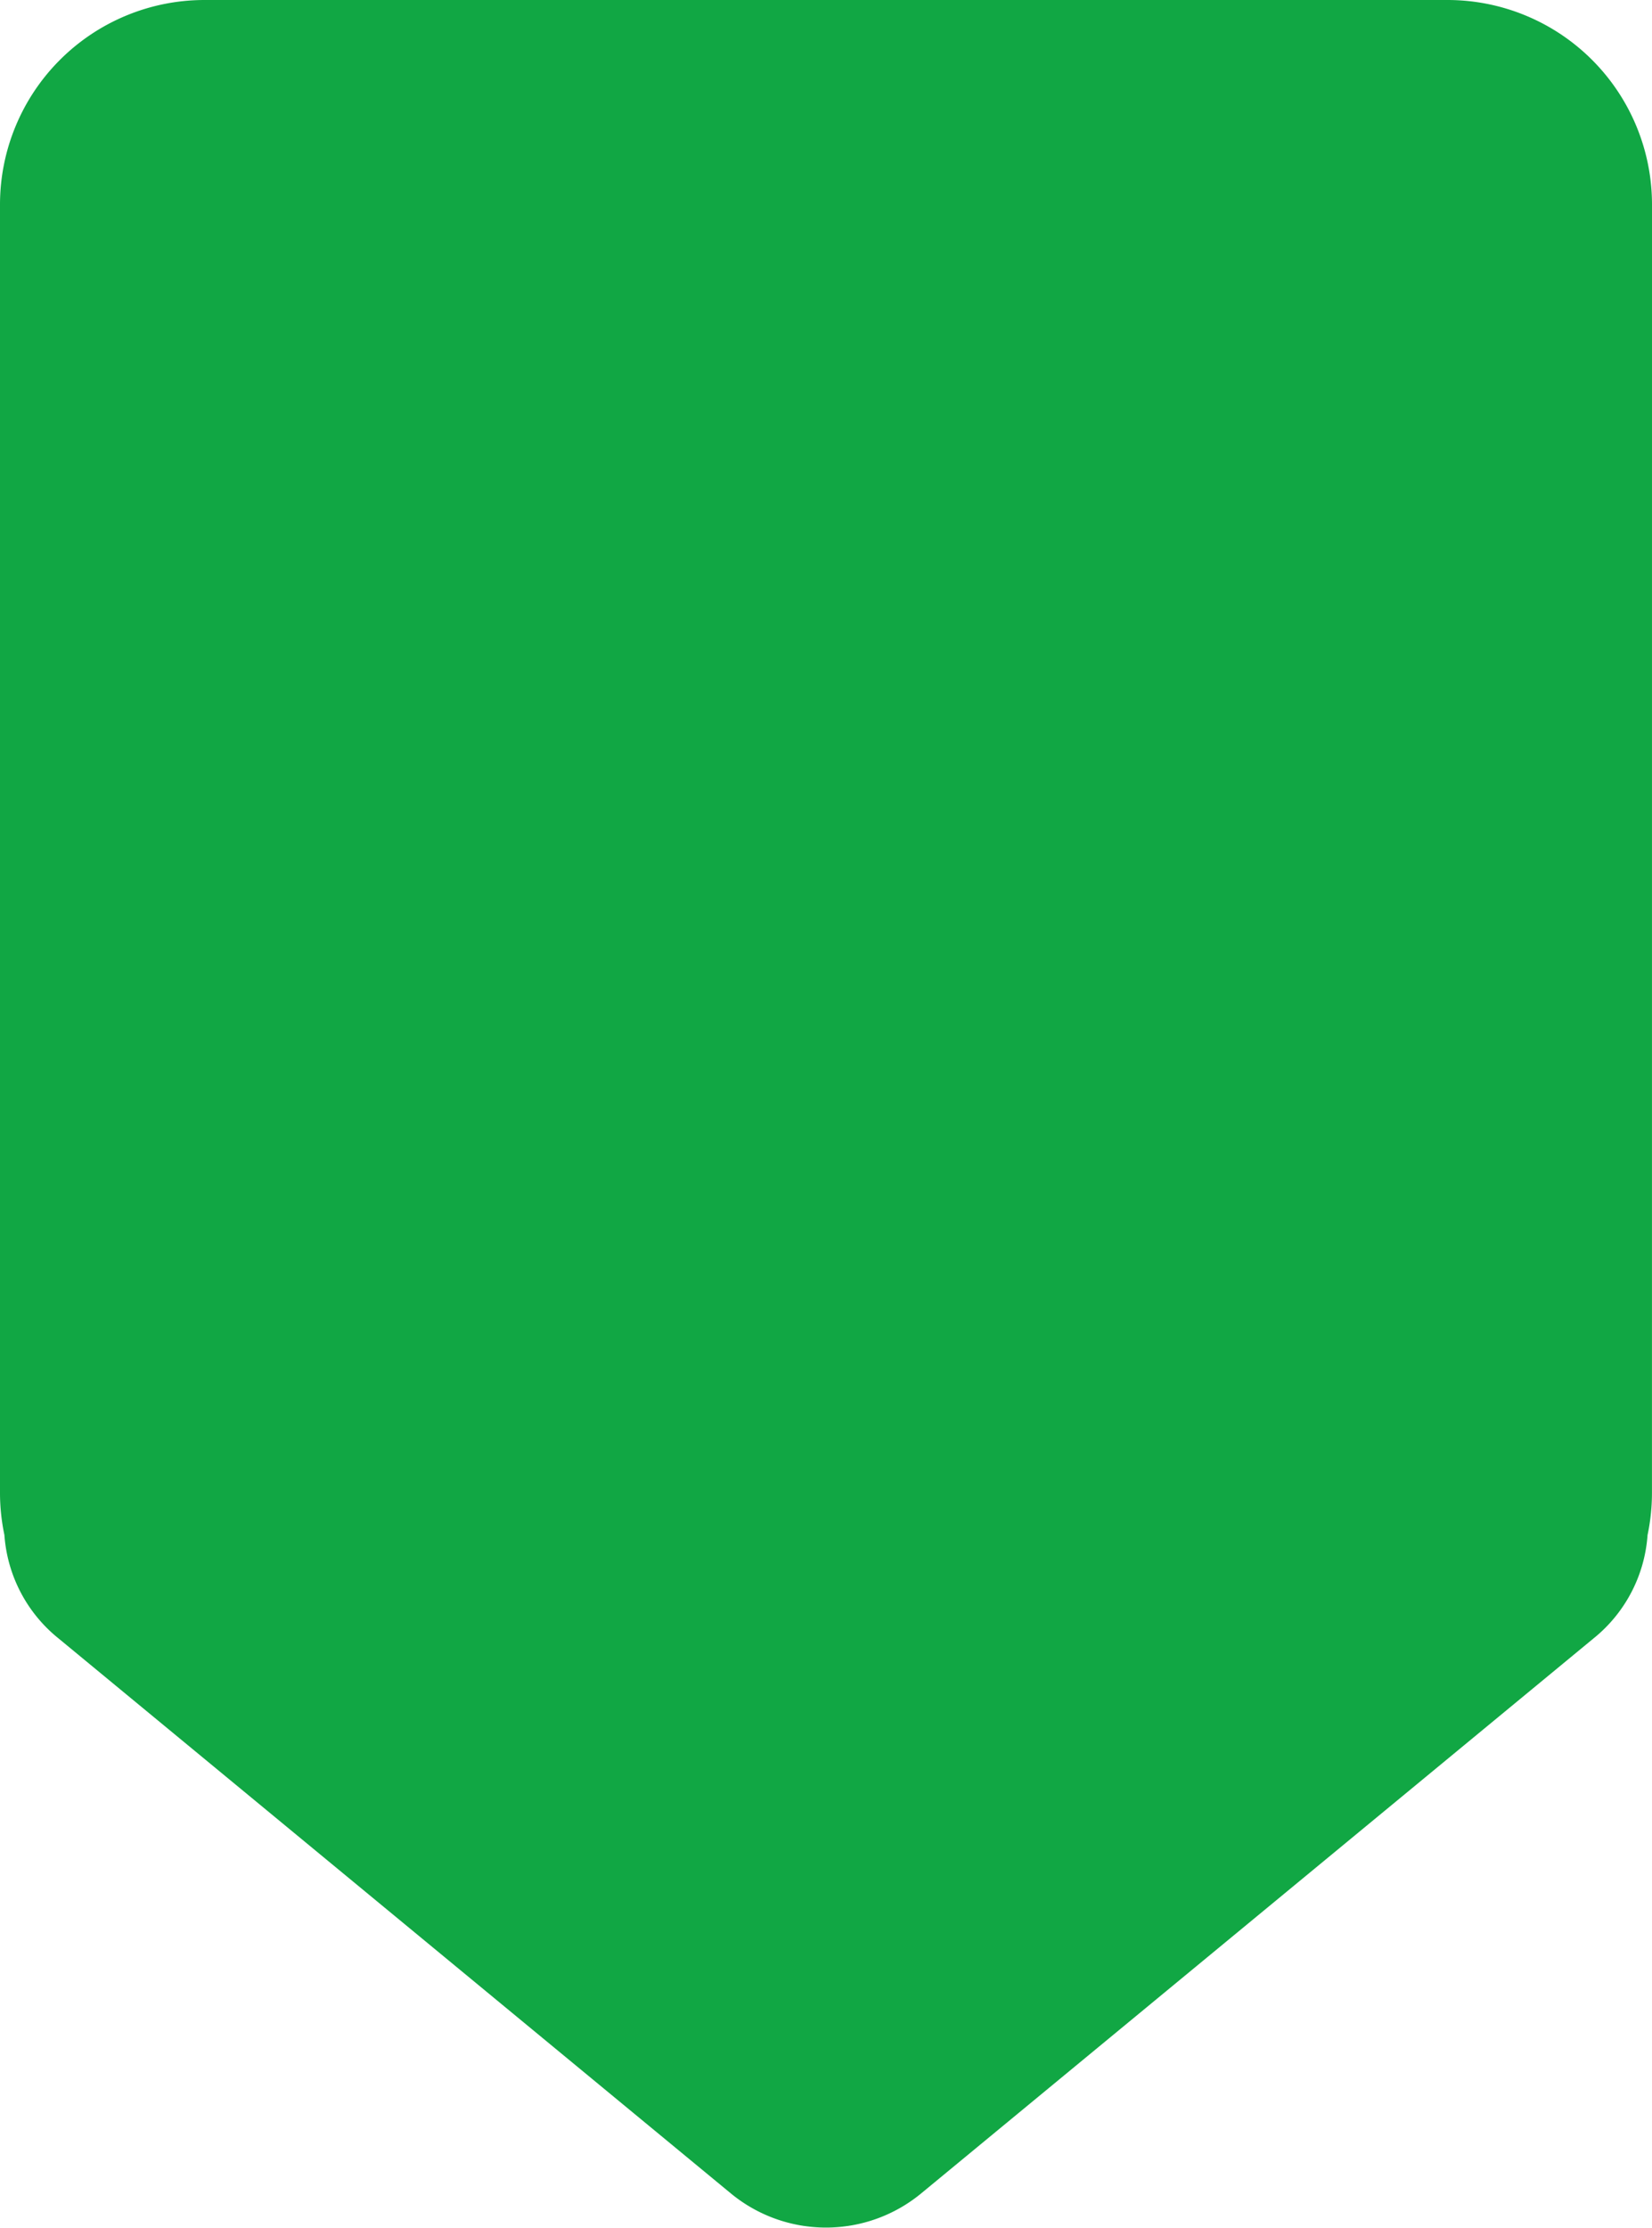 <svg id="Group_1988" data-name="Group 1988" xmlns="http://www.w3.org/2000/svg" xmlns:xlink="http://www.w3.org/1999/xlink" width="42.727" height="57.588" viewBox="0 0 42.727 57.588">
  <defs>
    <clipPath id="clip-path">
      <rect id="Rectangle_2829" data-name="Rectangle 2829" width="42.727" height="57.588" fill="#11a744"/>
    </clipPath>
  </defs>
  <g id="Group_1986" data-name="Group 1986" transform="translate(0 0)" clip-path="url(#clip-path)">
    <path id="Path_4268" data-name="Path 4268" d="M42.727,5.289A5.289,5.289,0,0,0,37.439,0H5.289A5.289,5.289,0,0,0,0,5.289v33.3a5.3,5.3,0,0,0,.114,1.092,3.77,3.77,0,0,0,1.4,2.674L18.9,56.7a3.871,3.871,0,0,0,4.927,0L41.212,42.357a3.77,3.77,0,0,0,1.4-2.674,5.3,5.3,0,0,0,.114-1.092Z" transform="translate(0 0)" fill="#11a744"/>
  </g>
</svg>
